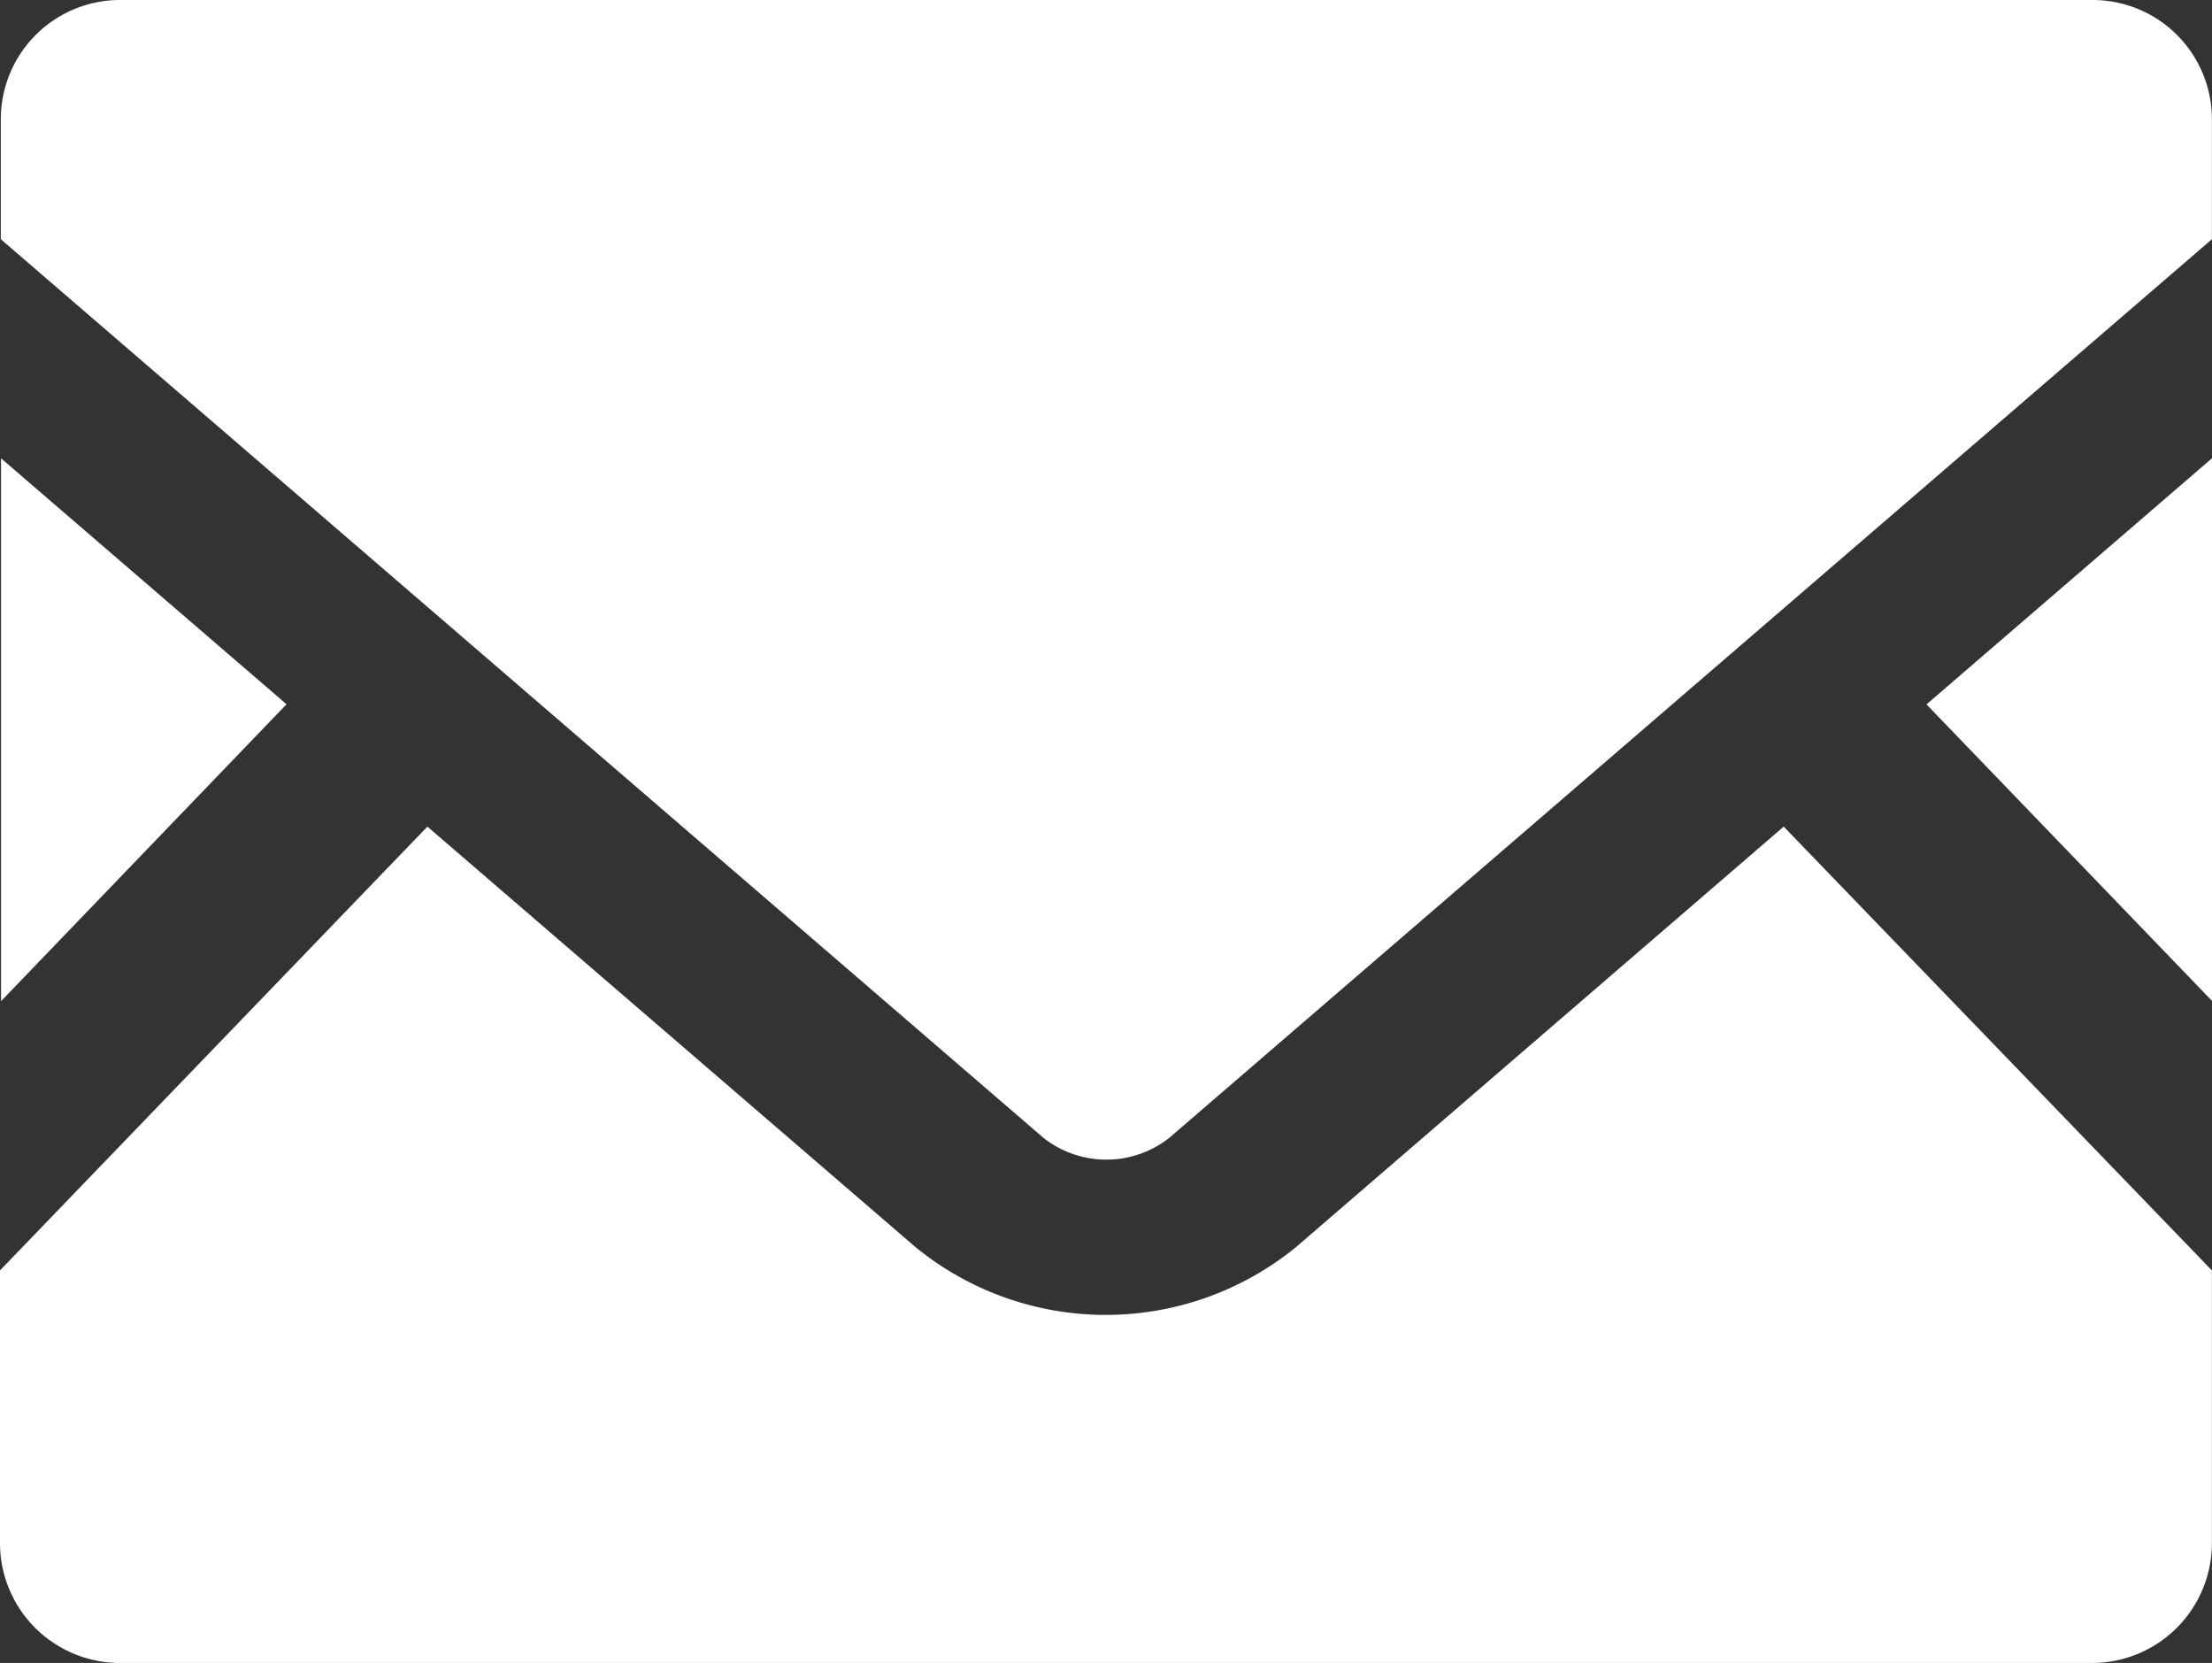 <svg xmlns="http://www.w3.org/2000/svg" viewBox="0 0 49.586 37.268"><rect x="0" y="0" width="49.586" height="37.268" fill="#333333" stroke="none"/><defs><style>.cls-1{fill:#fff;}</style></defs><g id="レイヤー_2" data-name="レイヤー 2"><g id="レイヤー_2-2" data-name="レイヤー 2"><path id="パス_796" data-name="パス 796" class="cls-1" d="M49.586,22.43l-6.4-6.644,6.4-5.516Z"/><path id="パス_797" data-name="パス 797" class="cls-1" d="M6.423,15.783l-6.4,6.654V10.271Z"/><path id="パス_798" data-name="パス 798" class="cls-1" d="M49.584,28.471V34.58A2.688,2.688,0,0,1,46.9,37.268H2.688A2.689,2.689,0,0,1,0,34.58H0V28.471l9.581-9.946L20.524,27.95a6.745,6.745,0,0,0,8.526,0l10.935-9.425Z"/><path id="パス_799" data-name="パス 799" class="cls-1" d="M49.584,2.673V5.361L26.211,25.5a2.28,2.28,0,0,1-2.82,0L.018,5.361V2.673A2.673,2.673,0,0,1,2.691,0H46.914A2.673,2.673,0,0,1,49.584,2.673Z"/></g></g></svg>